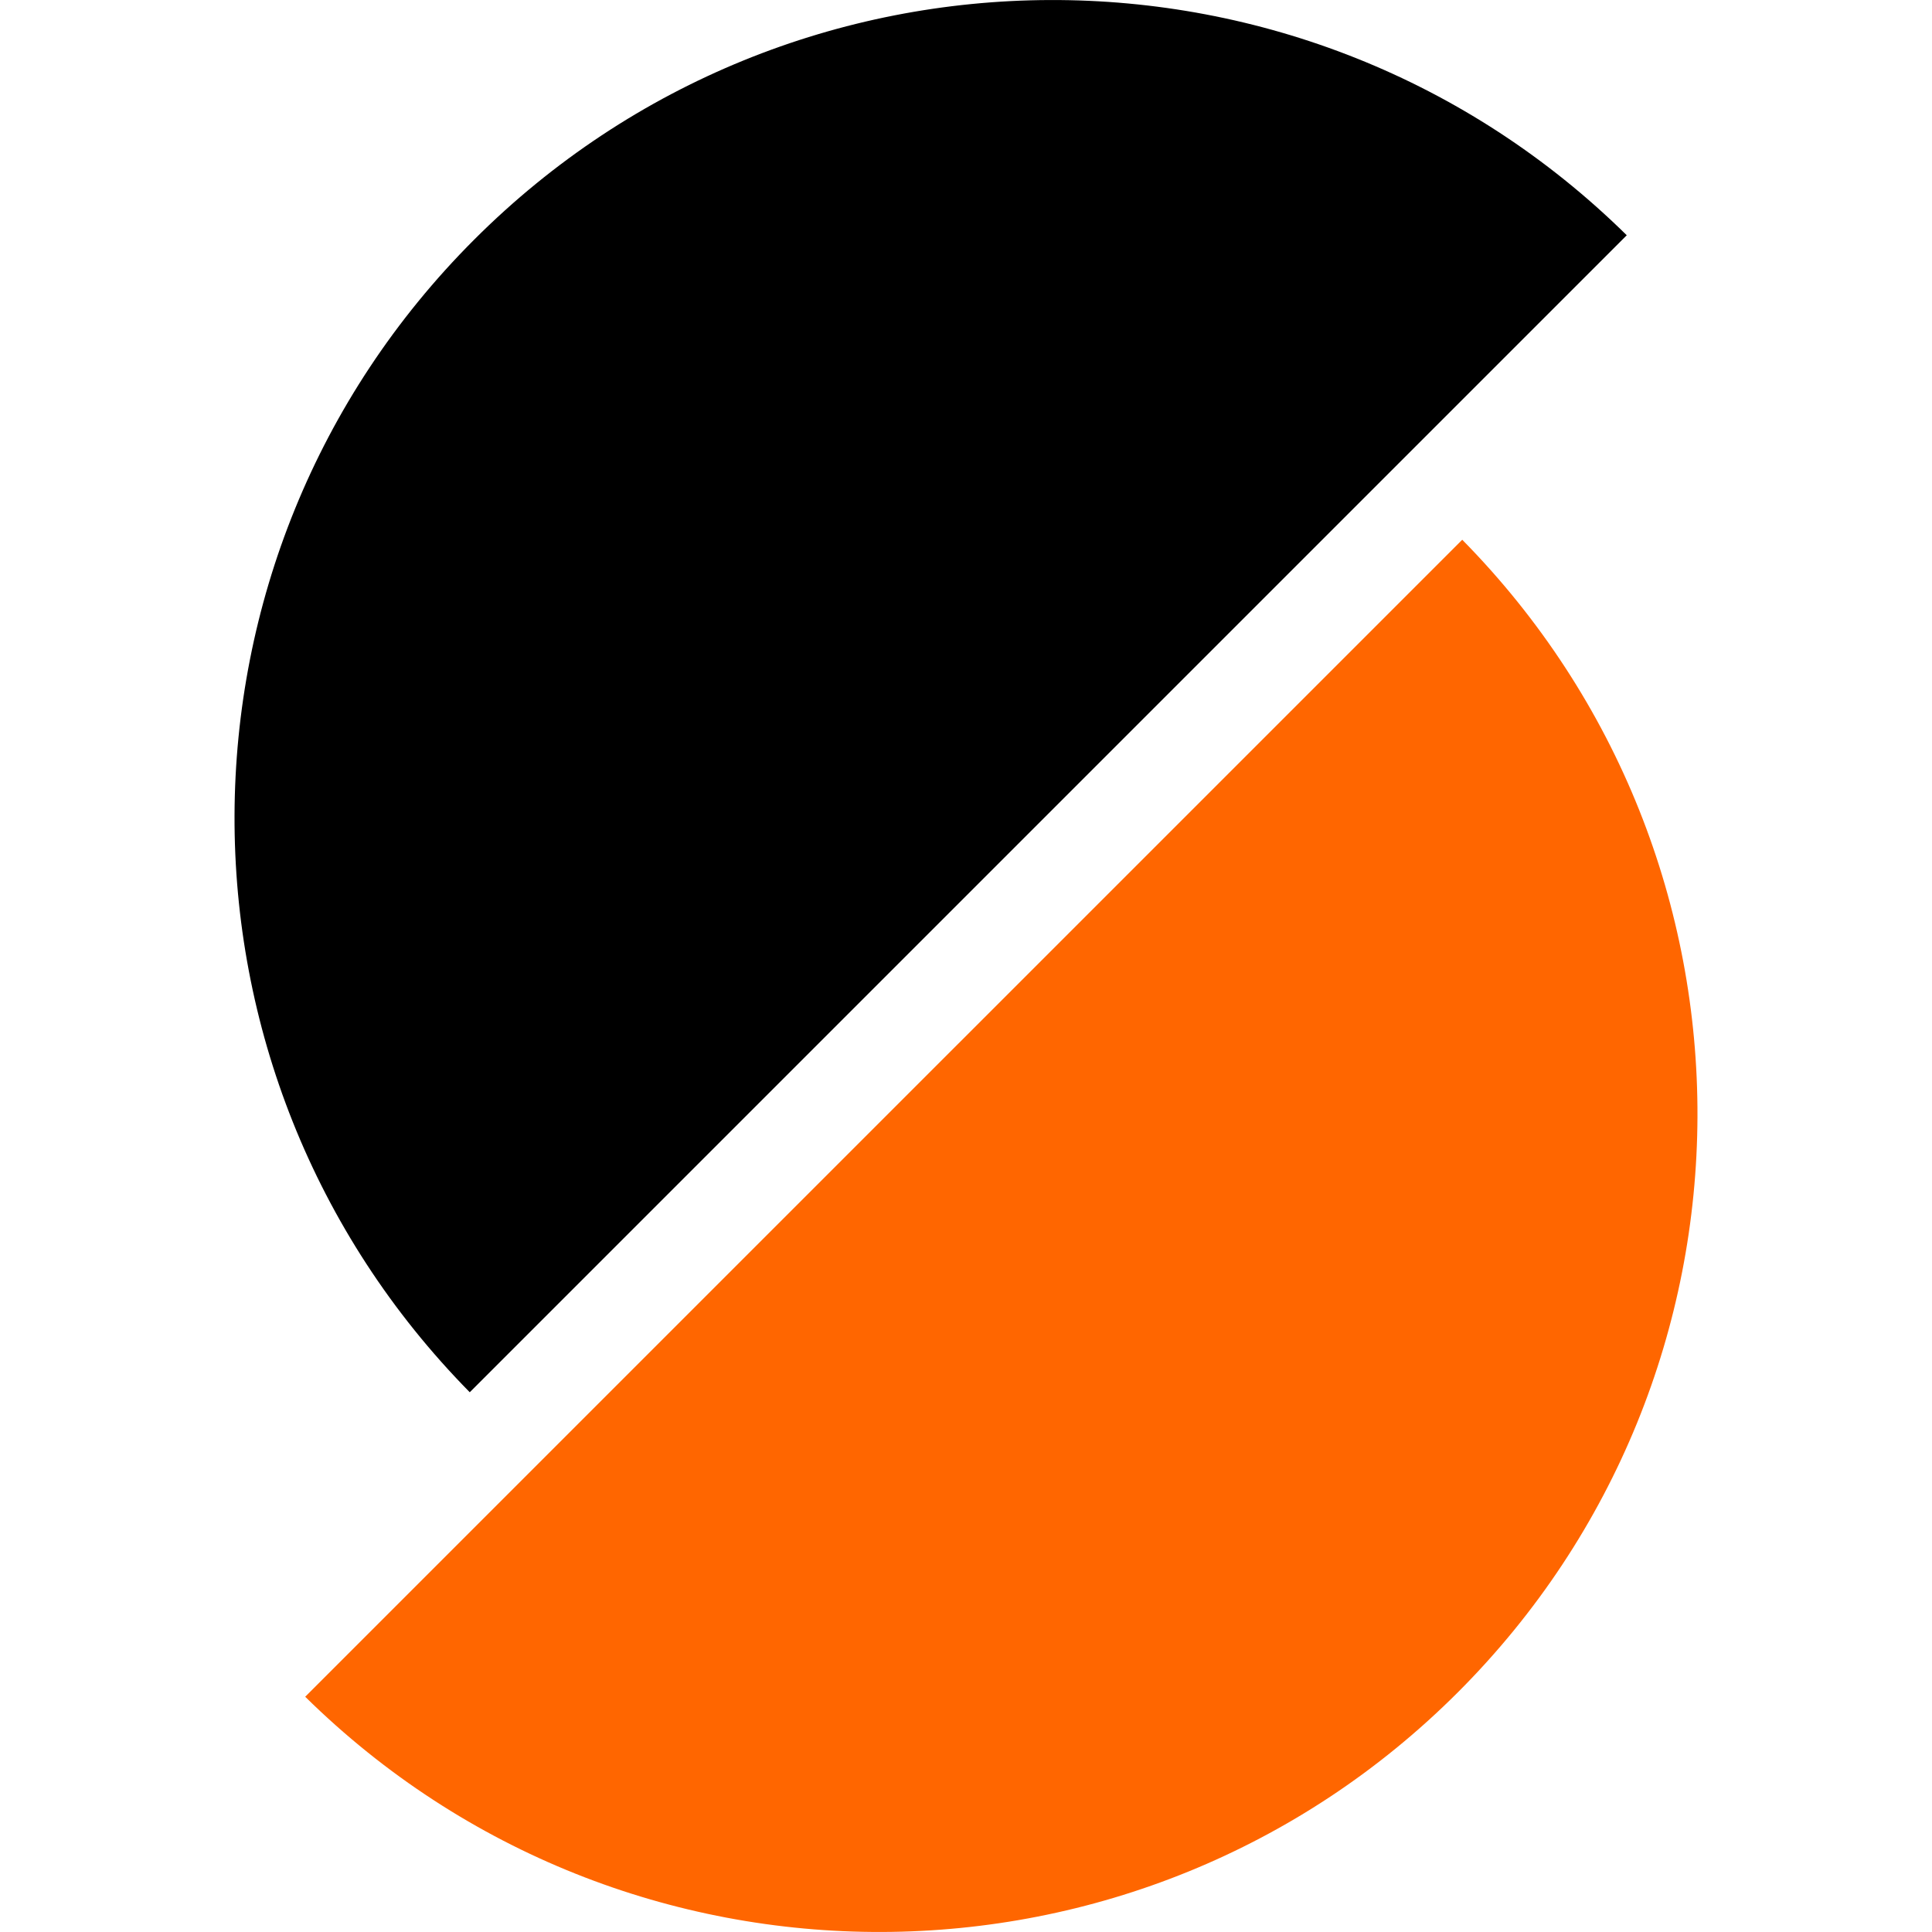 <?xml version="1.0" encoding="UTF-8"?>
<!DOCTYPE svg PUBLIC "-//W3C//DTD SVG 1.0//EN" "http://www.w3.org/TR/2001/REC-SVG-20010904/DTD/svg10.dtd">
<!-- Creator: CorelDRAW X6 -->
<svg xmlns="http://www.w3.org/2000/svg" xml:space="preserve" width="10mm" height="10mm" version="1.0" style="shape-rendering:geometricPrecision; text-rendering:geometricPrecision; image-rendering:optimizeQuality; fill-rule:evenodd; clip-rule:evenodd"
viewBox="0 0 40856 40856"
 xmlns:xlink="http://www.w3.org/1999/xlink">
 <defs>
  <style type="text/css">
   <![CDATA[
    .fil2 {fill:none}
    .fil0 {fill:black}
    .fil1 {fill:#FF6600}
   ]]>
  </style>
 </defs>
 <g id="Warstwa_x0020_1">
  <g id="_925420240">
   <g>
    <path class="fil0" d="M10027 5068c6726,-6726 17610,-6756 24374,-93l-24467 24467c-6663,-6764 -6633,-17649 93,-24374z"/>
    <path class="fil1" d="M30829 35788c-6726,6726 -17610,6756 -24375,93l24468 -24467c6663,6764 6633,17649 -93,24374z"/>
   </g>
   <rect class="fil2" width="40856" height="40856"/>
  </g>
 </g>
</svg>

